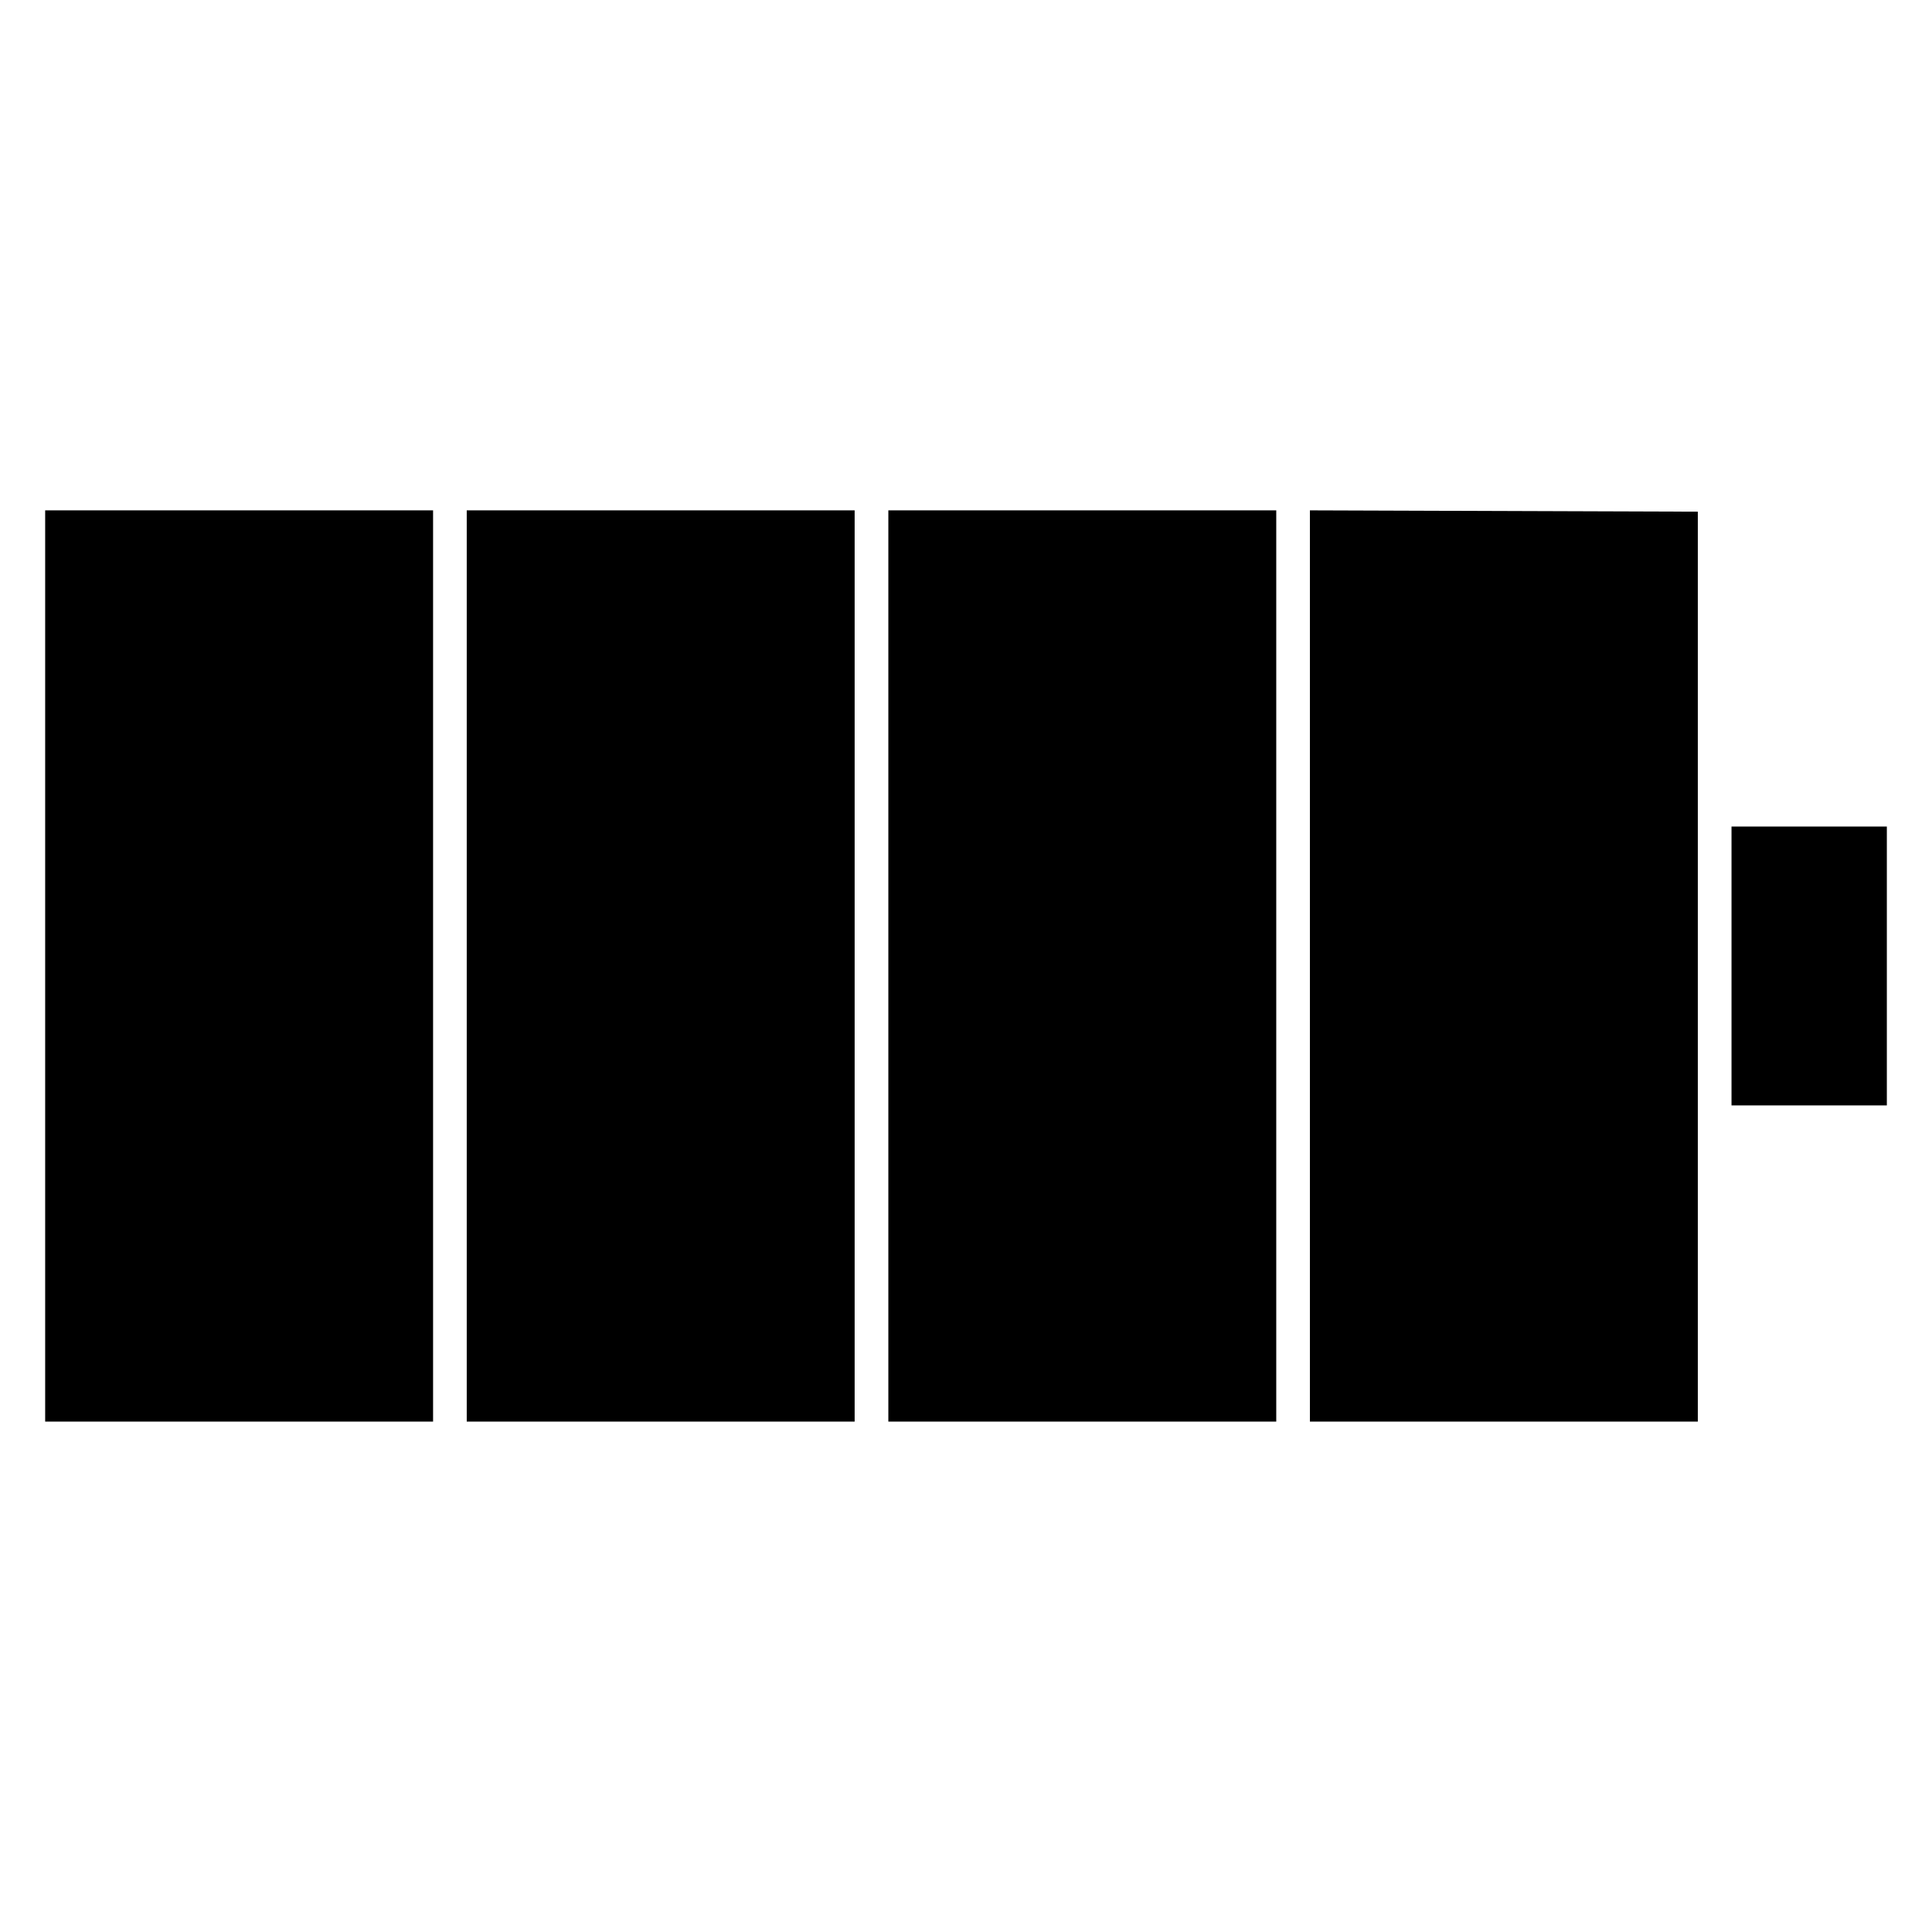 <?xml version="1.0" encoding="UTF-8"?>
<!-- Uploaded to: SVG Repo, www.svgrepo.com, Generator: SVG Repo Mixer Tools -->
<svg fill="#000000" width="800px" height="800px" version="1.1" viewBox="144 144 512 512" xmlns="http://www.w3.org/2000/svg">
 <path d="m258.77 279.25h-102.8v241.49h102.8zm344.1 83.797v73.895h41.164v-73.895zm-111.73-83.797v241.49h102.8v-241.14zm-111.72 0v241.49h102.8v-241.49zm-111.73 0v241.49h102.8v-241.49z" fill-rule="evenodd"/>
</svg>